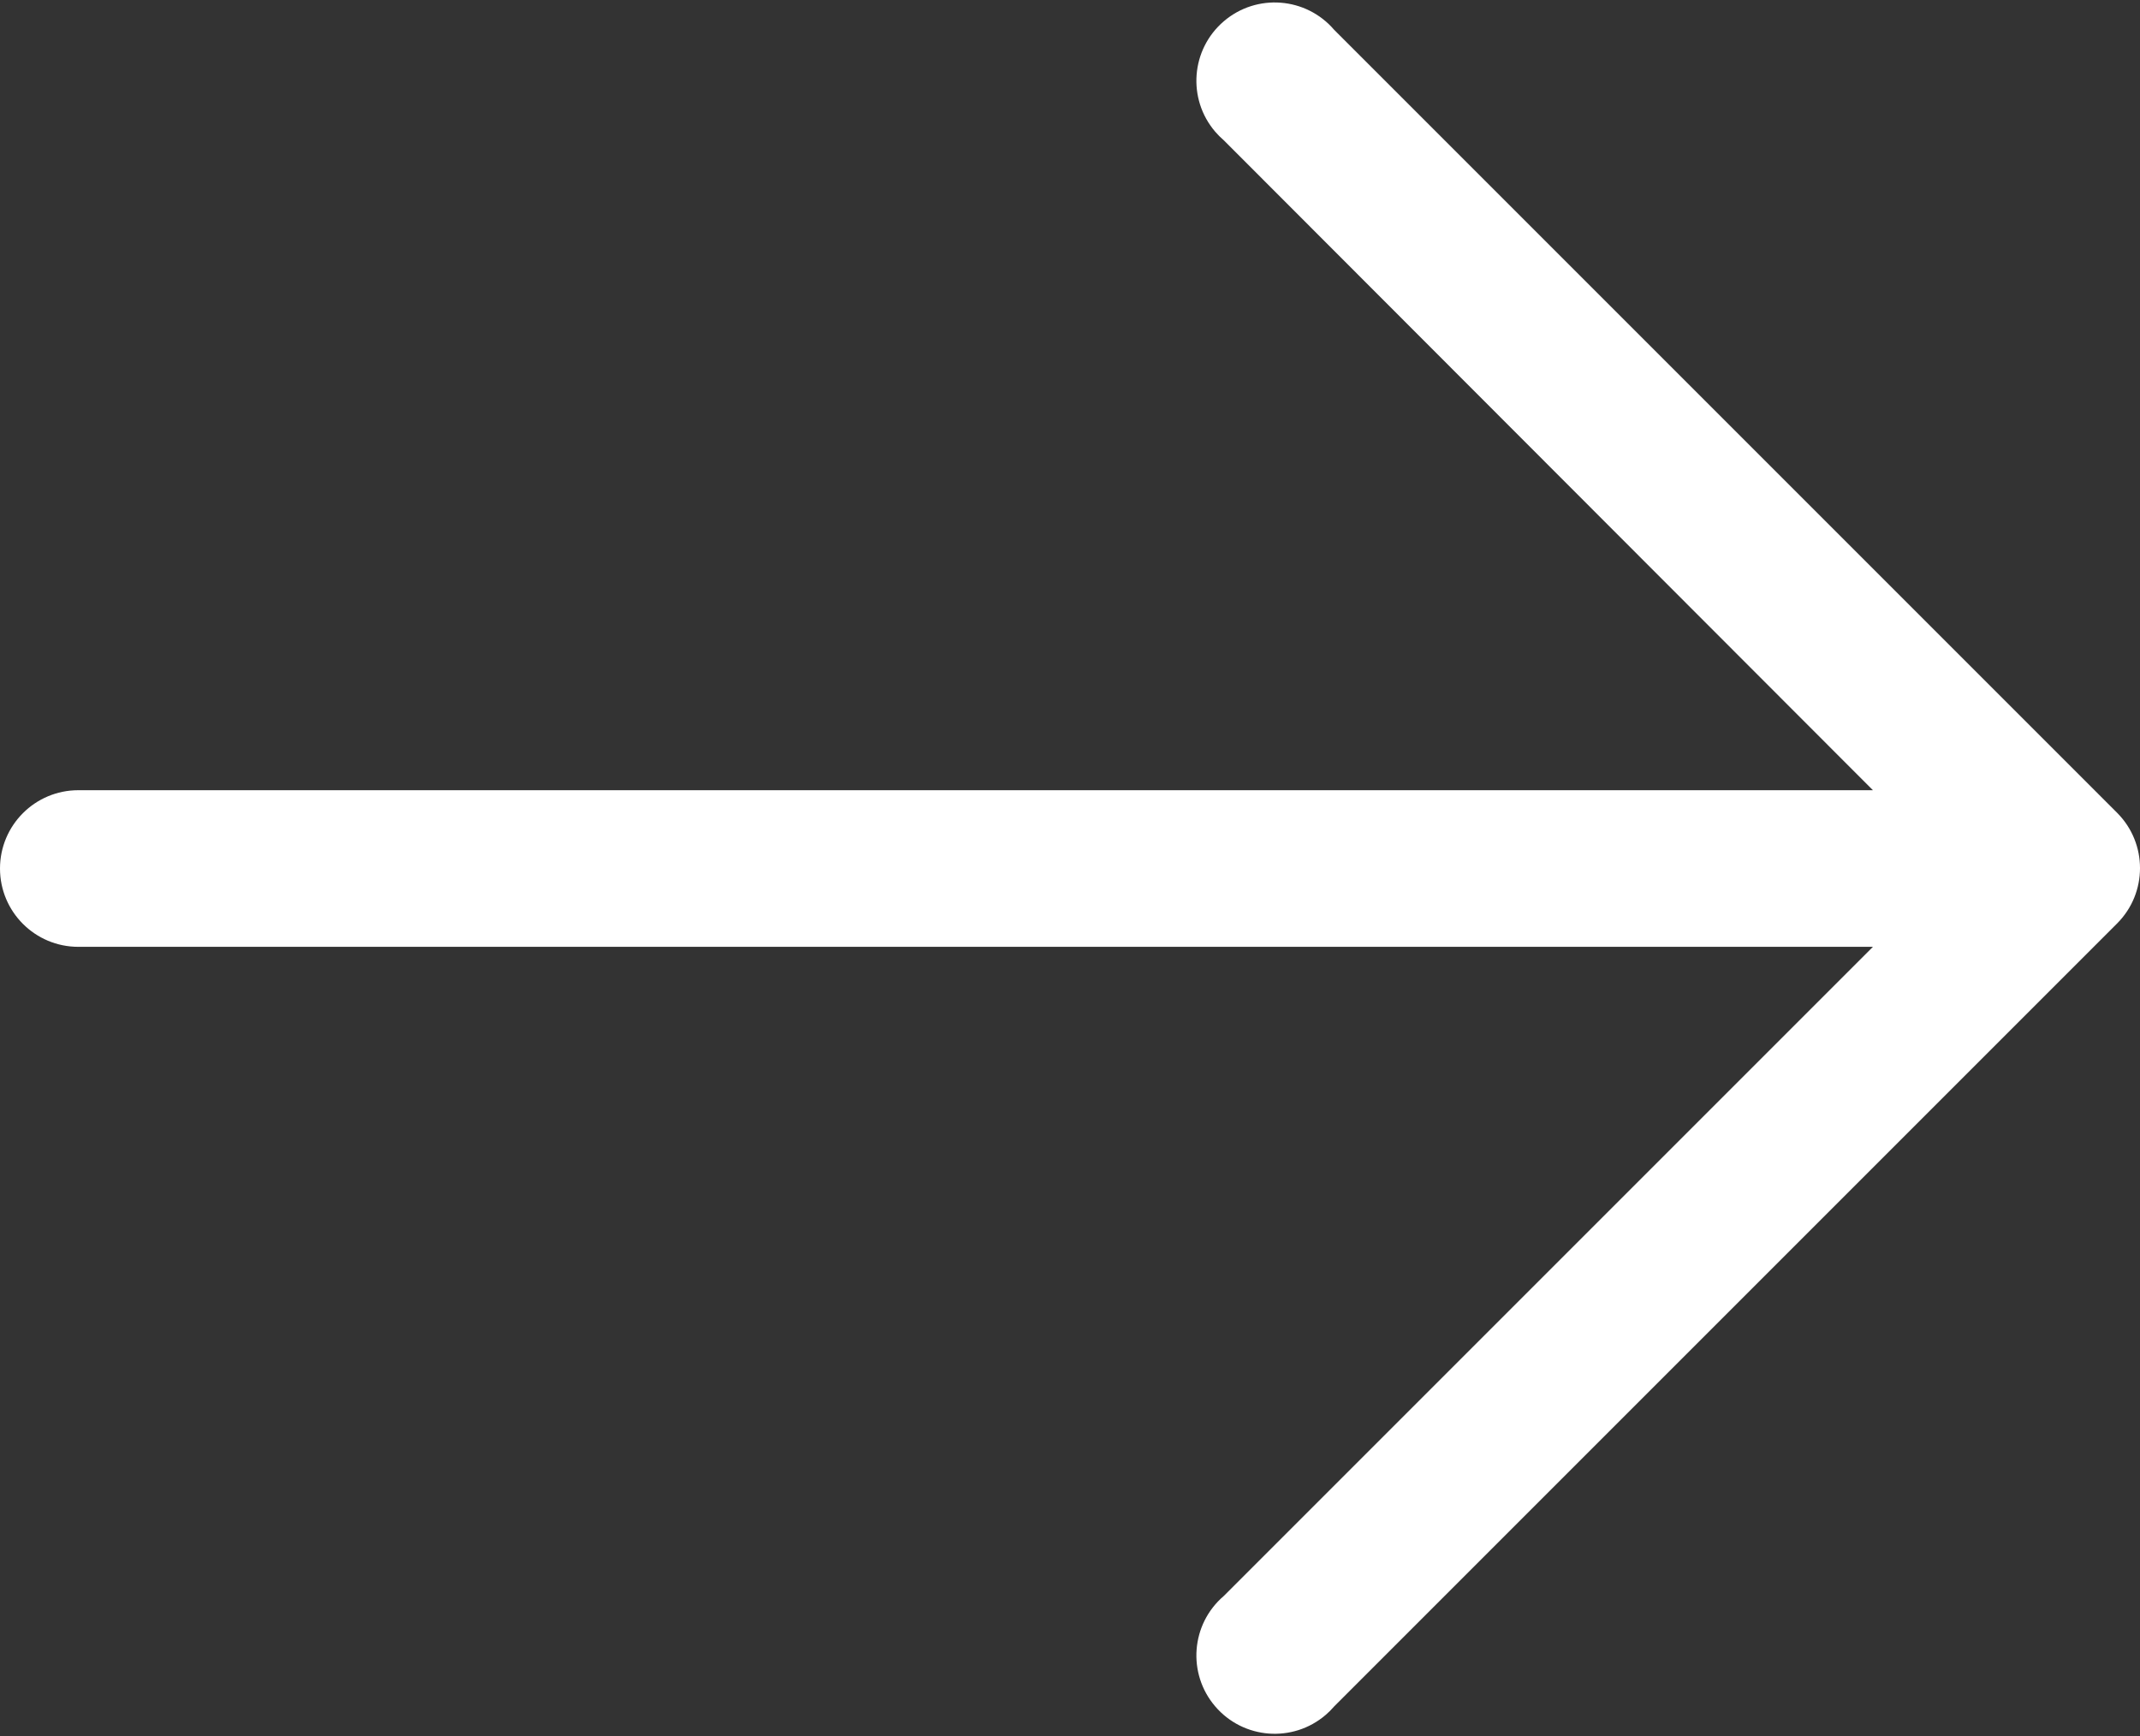 <svg width="318" height="258" viewBox="0 0 318 258" fill="none" xmlns="http://www.w3.org/2000/svg">
    <rect x="0" y="0" width="318" height="258" fill="#333333" stroke="none"/>
    <path d="M314.617 120.797L198.256 4.435C194.076 -0.446 186.73 -1.015 181.849 3.166C176.968 7.346 176.399 14.692 180.58 19.573C180.97 20.027 181.394 20.453 181.849 20.841L278.313 117.422H11.636C5.21 117.422 0 122.632 0 129.059C0 135.485 5.21 140.694 11.636 140.694H278.313L181.849 237.158C176.968 241.338 176.399 248.683 180.58 253.564C184.761 258.445 192.106 259.014 196.987 254.833C197.442 254.443 197.867 254.019 198.256 253.564L314.618 137.202C319.129 132.666 319.129 125.336 314.617 120.797Z" fill="white"/>
</svg>
